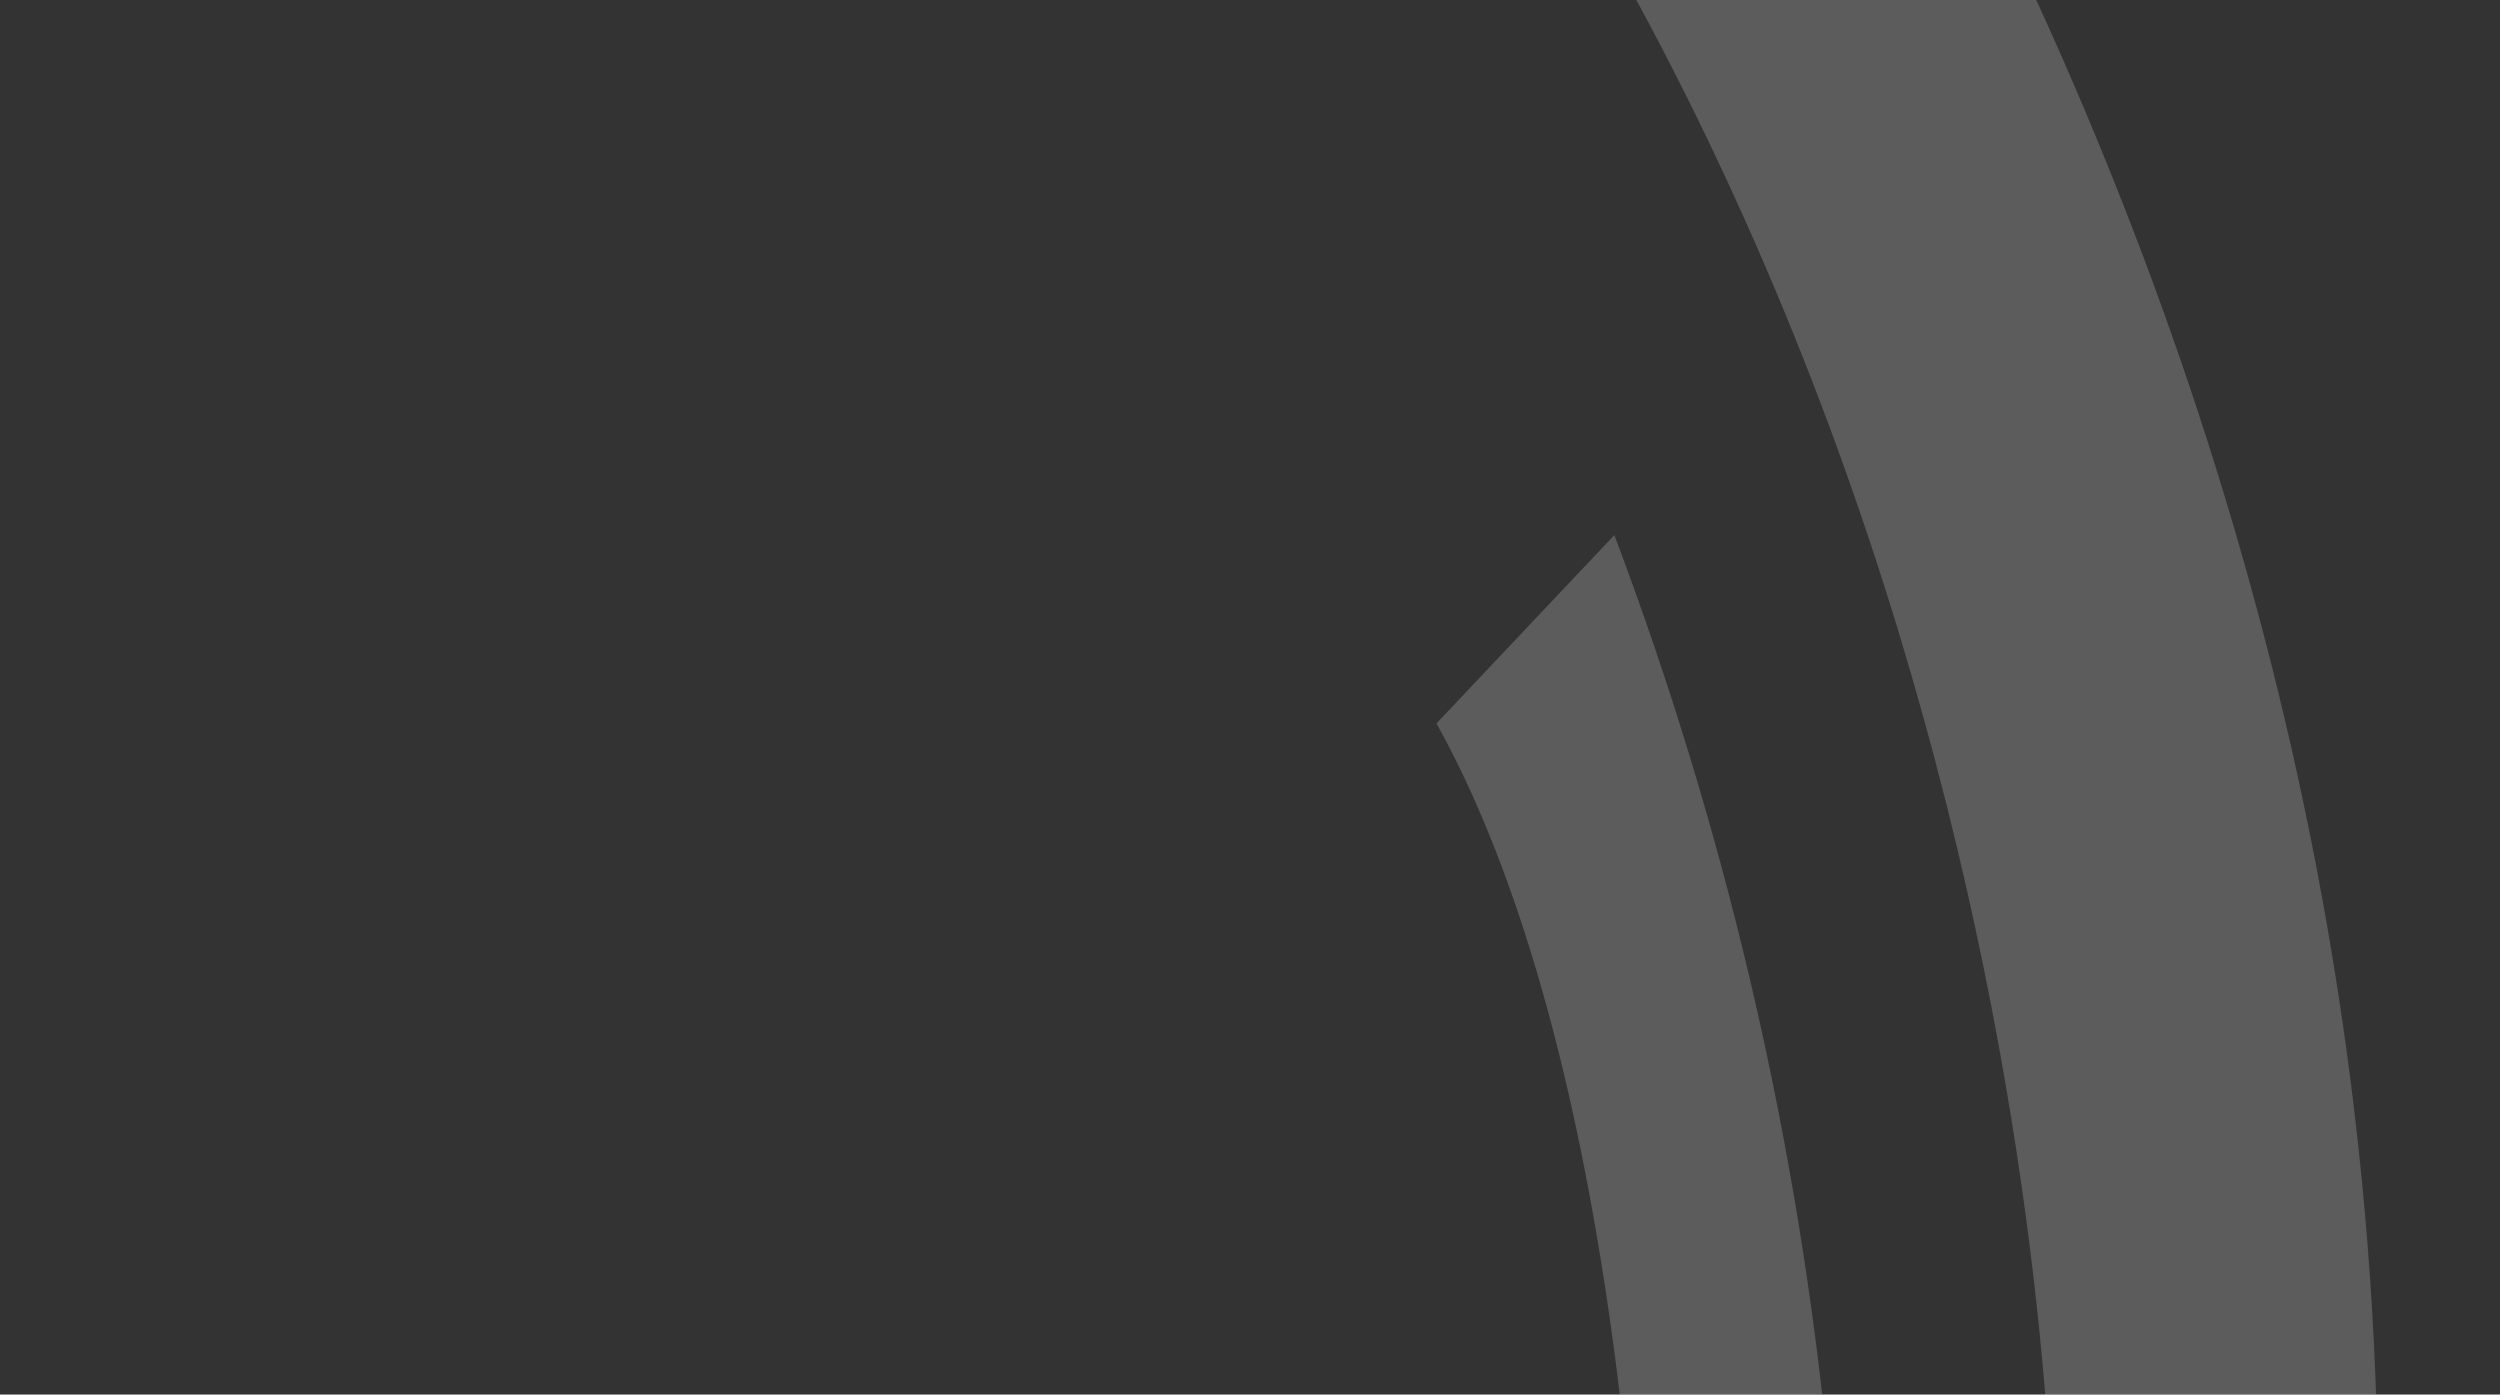 <svg xmlns="http://www.w3.org/2000/svg" xmlns:xlink="http://www.w3.org/1999/xlink" width="1280" height="714" viewBox="0 0 1280 714"><rect x="0" y="0" width="1280" height="714" fill="#333333" stroke="none"/><defs><style>.a{fill:#fff;}.b{clip-path:url(#a);}.c{opacity:0.2;}</style><clipPath id="a"><rect class="a" width="1280" height="714" transform="translate(8450 6301.97)"/></clipPath></defs><g class="b" transform="translate(-8450 -6301.97)"><g class="c" transform="translate(8960.512 7186.556) rotate(90)"><g transform="translate(-1360.495 -707.029)"><path class="a" d="M128.551,632.041,0,476.709S514.2,0,1248.013,0,2720.99,471.353,2720.99,1414.058c0,0-53.563-1248.013-1435.483-1248.013,0,0-674.891-10.713-1156.957,471.353" transform="translate(0 0)"/><path class="a" d="M0,117.838A1831.848,1831.848,0,0,1,610.616,0C931.993,0,1697.941,149.976,1821.135,931.993c0,0-192.826-830.224-1183.738-830.224,0,0-348.158,0-540.984,107.126Z" transform="translate(749.879 273.17)"/><path class="a" d="M0,16.679S765.948-138.653,1146.244,498.744c0,0-316.021-476.709-1065.9-385.652Z" transform="translate(1242.657 454.674)"/></g></g></g></svg>